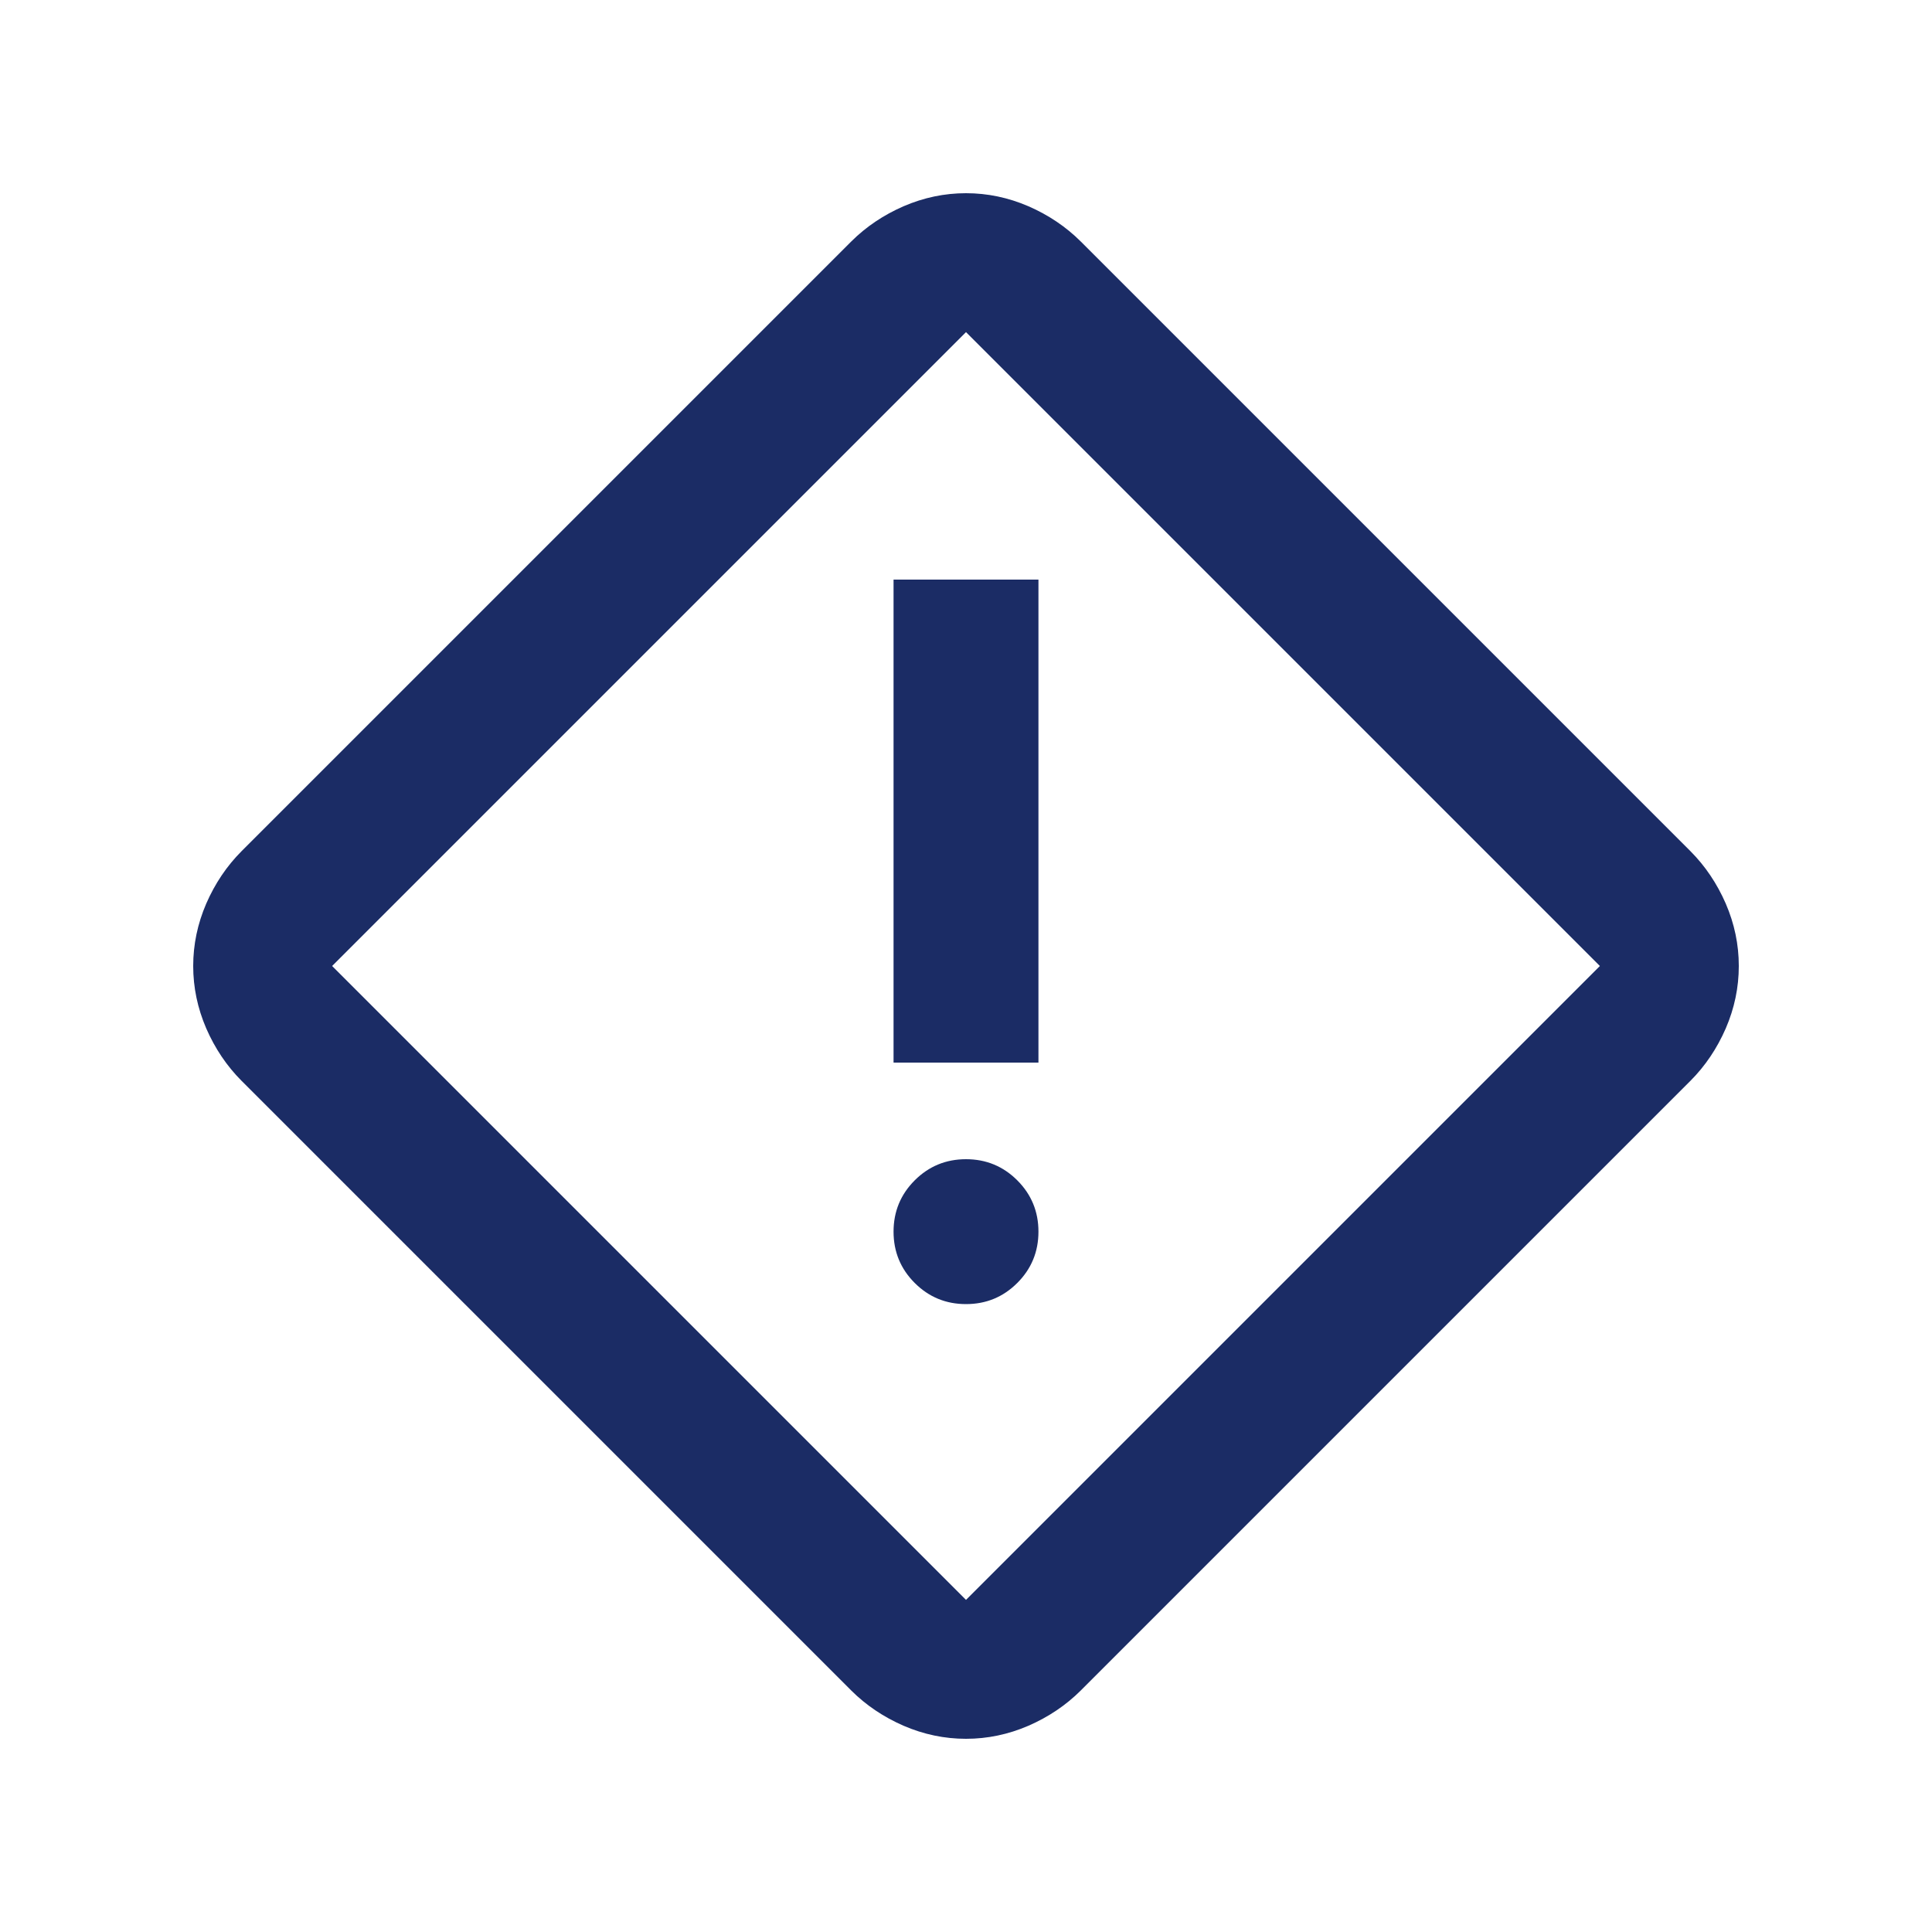 <svg width="180" height="180" viewBox="0 0 180 180" fill="none" xmlns="http://www.w3.org/2000/svg">
<mask id="mask0_461_622" style="mask-type:alpha" maskUnits="userSpaceOnUse" x="0" y="0" width="180" height="180">
<rect width="180" height="180" fill="#D9D9D9"/>
</mask>
<g mask="url(#mask0_461_622)">
<path d="M90 162C88.002 162 86.064 161.595 84.186 160.785C82.314 159.969 80.688 158.874 79.308 157.5L22.5 100.692C21.126 99.312 20.031 97.686 19.215 95.814C18.405 93.936 18 91.998 18 90C18 88.002 18.405 86.064 19.215 84.186C20.031 82.314 21.126 80.688 22.5 79.308L79.308 22.5C80.688 21.126 82.314 20.031 84.186 19.215C86.064 18.405 88.002 18 90 18C91.998 18 93.936 18.405 95.814 19.215C97.686 20.031 99.312 21.126 100.692 22.5L157.5 79.308C158.874 80.688 159.969 82.314 160.785 84.186C161.595 86.064 162 88.002 162 90C162 91.998 161.595 93.936 160.785 95.814C159.969 97.686 158.874 99.312 157.5 100.692L100.692 157.5C99.312 158.874 97.686 159.969 95.814 160.785C93.936 161.595 91.998 162 90 162ZM90 149.058L149.058 90L90 30.942L30.942 90L90 149.058ZM83.25 99H96.75V54H83.25V99ZM90 121.5C91.872 121.5 93.465 120.843 94.779 119.529C96.093 118.215 96.75 116.622 96.75 114.75C96.75 112.878 96.093 111.285 94.779 109.971C93.465 108.657 91.872 108 90 108C88.128 108 86.535 108.657 85.221 109.971C83.907 111.285 83.25 112.878 83.25 114.75C83.25 116.622 83.907 118.215 85.221 119.529C86.535 120.843 88.128 121.5 90 121.5Z" fill="#1B2C65"/>
</g>
</svg>
